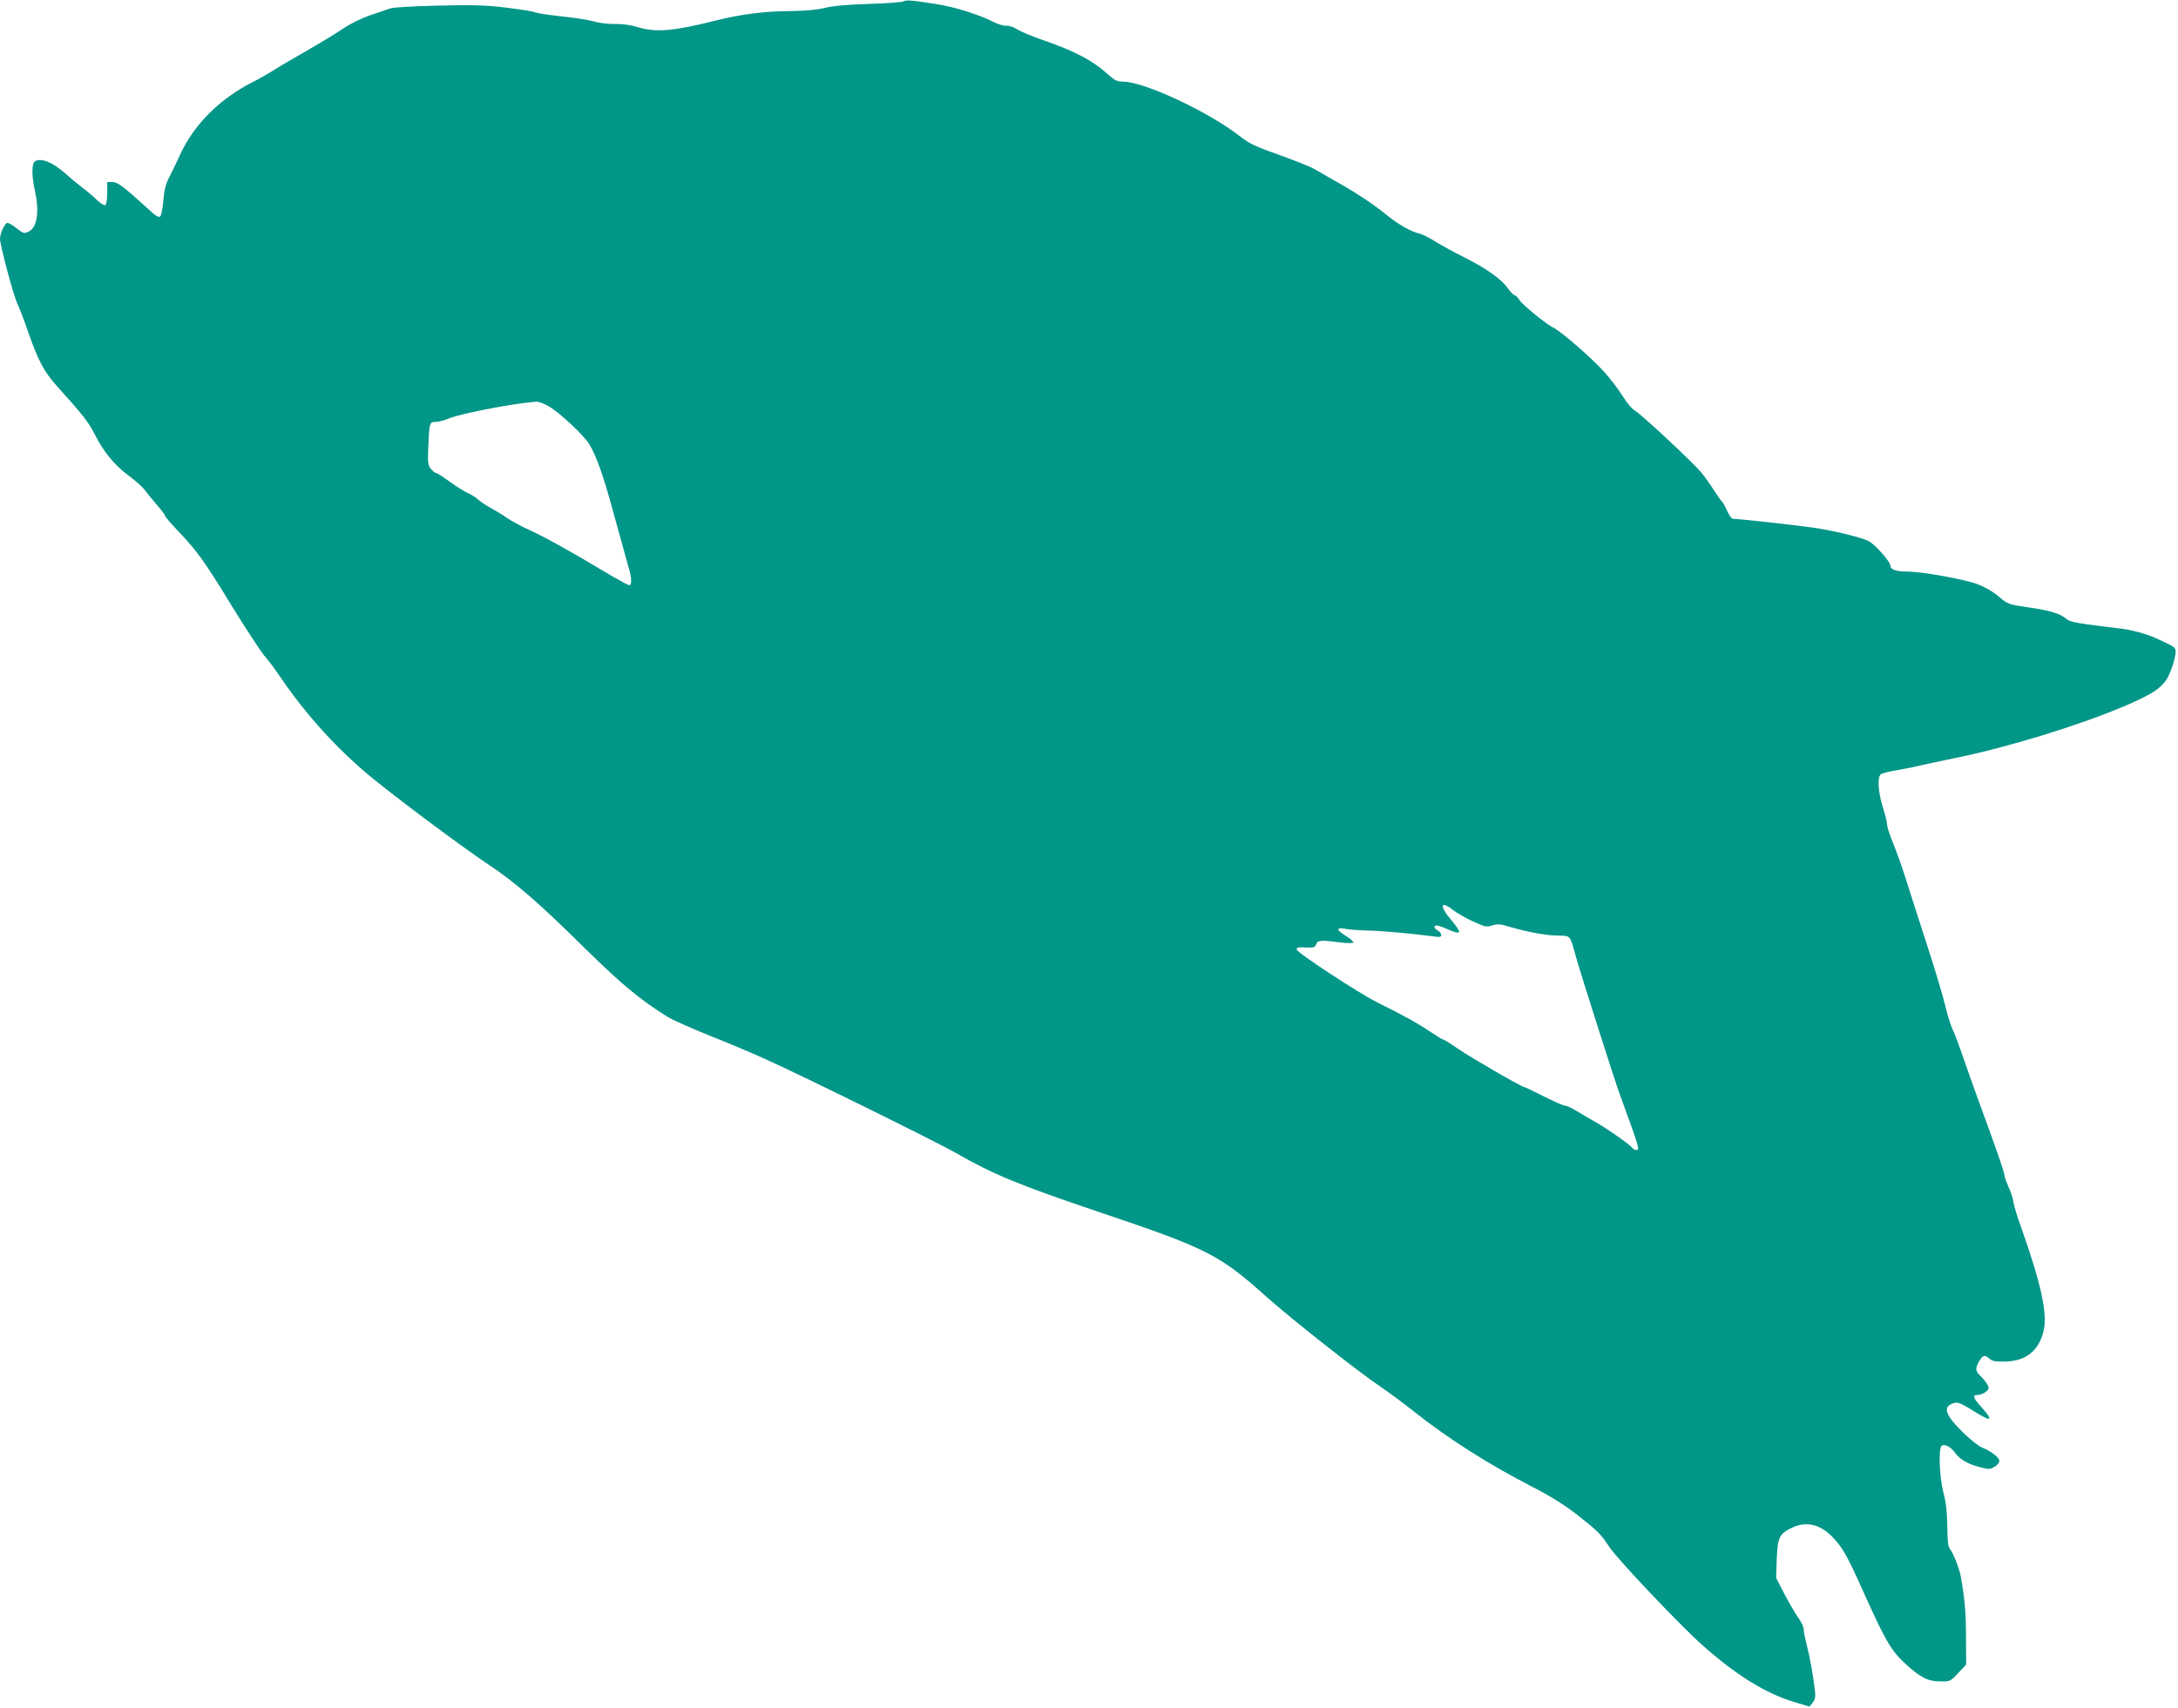 <?xml version="1.0" standalone="no"?>
<!DOCTYPE svg PUBLIC "-//W3C//DTD SVG 20010904//EN"
 "http://www.w3.org/TR/2001/REC-SVG-20010904/DTD/svg10.dtd">
<svg version="1.0" xmlns="http://www.w3.org/2000/svg"
 width="1280pt" height="1004pt" viewBox="0 0 1280 1004"
 preserveAspectRatio="xMidYMid meet">
<g transform="translate(0,1004) scale(0.1,-0.1)"
fill="#009688" stroke="none">
<path d="M5310 10032 c-8 -5 -100 -12 -205 -15 -129 -4 -212 -12 -260 -24 -46
-11 -113 -17 -195 -18 -158 -1 -293 -18 -445 -56 -244 -62 -351 -71 -455 -39
-42 13 -90 20 -135 19 -39 -1 -94 6 -125 15 -30 9 -117 22 -192 30 -75 8 -145
19 -155 24 -10 5 -85 17 -167 27 -121 15 -195 17 -400 12 -138 -3 -264 -10
-281 -16 -16 -5 -70 -24 -120 -41 -53 -18 -119 -51 -160 -79 -38 -26 -135 -85
-214 -130 -80 -46 -169 -98 -198 -117 -29 -18 -81 -48 -115 -65 -196 -99 -348
-250 -430 -429 -21 -47 -51 -107 -65 -135 -19 -36 -28 -73 -33 -133 -4 -46
-12 -88 -18 -94 -9 -9 -28 3 -76 48 -139 127 -175 154 -206 154 l-30 0 0 -64
c0 -36 -5 -68 -11 -72 -6 -3 -30 11 -52 33 -23 22 -62 55 -87 73 -25 19 -66
53 -91 76 -78 71 -157 102 -187 72 -16 -16 -15 -88 3 -168 27 -124 14 -214
-34 -240 -28 -15 -34 -13 -76 20 -21 17 -44 30 -51 30 -15 0 -44 -61 -44 -94
0 -37 81 -338 101 -379 11 -21 40 -97 65 -170 58 -167 94 -234 169 -317 151
-168 185 -211 219 -278 53 -106 119 -187 202 -248 40 -30 81 -66 91 -80 10
-14 42 -53 70 -86 29 -33 53 -65 53 -70 0 -5 35 -46 78 -91 112 -118 154 -176
316 -442 81 -131 166 -261 189 -289 24 -28 59 -73 77 -101 152 -225 317 -412
515 -583 128 -110 557 -432 727 -545 158 -105 301 -230 568 -494 217 -213 322
-300 486 -402 28 -17 134 -64 235 -105 101 -40 247 -101 324 -136 197 -87
1021 -493 1135 -559 214 -123 371 -188 825 -341 651 -219 719 -253 1000 -505
140 -125 540 -441 670 -528 49 -33 136 -98 194 -144 203 -161 438 -310 696
-443 107 -55 187 -105 262 -163 123 -97 141 -114 191 -191 49 -73 414 -459
548 -578 200 -177 369 -282 541 -334 l87 -26 19 23 c14 17 17 34 14 64 -10 91
-30 204 -48 272 -10 39 -19 82 -19 96 0 13 -14 44 -32 68 -17 24 -54 87 -81
139 l-49 95 4 112 c5 127 15 148 93 184 84 39 167 17 241 -63 55 -60 80 -104
169 -302 134 -299 168 -357 248 -432 93 -85 136 -108 210 -108 57 -1 59 0 105
49 l47 50 -1 160 c0 141 -7 226 -30 355 -8 47 -44 140 -64 164 -11 14 -15 45
-16 135 -1 84 -7 138 -23 198 -24 94 -30 267 -8 276 21 8 53 -10 76 -42 29
-40 75 -67 145 -85 54 -14 61 -14 87 1 16 10 29 25 29 35 0 20 -50 59 -100 78
-19 7 -70 47 -112 88 -105 103 -122 150 -62 172 29 11 38 8 138 -54 92 -56
101 -46 31 32 -51 57 -55 72 -21 72 13 0 34 8 46 18 20 16 21 21 10 43 -7 13
-26 36 -42 52 -31 29 -31 47 0 95 17 27 29 28 55 4 15 -13 35 -17 88 -16 123
2 199 61 228 176 26 101 -11 274 -130 611 -22 59 -42 126 -46 150 -3 23 -17
65 -30 92 -12 28 -23 58 -23 67 0 16 -56 178 -156 448 -25 69 -65 182 -89 252
-24 69 -51 141 -61 160 -9 18 -28 78 -41 133 -13 55 -61 217 -108 360 -46 143
-103 319 -125 390 -23 72 -57 167 -76 213 -19 45 -34 93 -34 106 0 13 -11 59
-25 102 -27 86 -33 175 -12 192 7 6 44 16 81 22 38 6 105 19 150 30 44 10 140
30 211 45 302 61 727 192 990 304 149 64 201 95 241 147 32 43 69 160 58 188
-5 14 -28 26 -124 69 -48 21 -136 45 -190 51 -257 31 -306 39 -325 57 -35 31
-91 49 -220 68 -124 18 -125 19 -178 64 -32 28 -82 56 -122 72 -80 30 -330 75
-416 75 -64 0 -99 12 -99 34 0 24 -90 125 -128 145 -43 21 -168 53 -297 75
-78 13 -459 56 -500 56 -8 0 -23 21 -35 47 -11 26 -24 50 -29 53 -4 3 -25 32
-46 65 -21 33 -55 81 -77 108 -52 62 -346 336 -388 362 -19 11 -51 49 -74 87
-23 37 -72 102 -110 144 -75 83 -256 239 -297 258 -37 16 -185 137 -200 163
-7 13 -19 25 -28 28 -9 3 -27 22 -41 42 -35 51 -126 116 -254 180 -60 30 -137
72 -170 93 -34 21 -74 42 -91 46 -55 13 -129 55 -204 117 -74 60 -177 128
-301 197 -36 21 -87 50 -113 65 -26 15 -122 53 -211 85 -137 48 -174 66 -228
108 -181 143 -564 322 -687 322 -34 0 -49 7 -84 38 -94 86 -196 140 -392 208
-60 21 -126 48 -146 61 -20 13 -48 23 -65 22 -16 -2 -53 10 -82 25 -81 41
-221 85 -329 102 -146 23 -176 25 -193 16z m-2084 -2381 c65 -38 208 -172 239
-225 44 -76 84 -191 149 -432 36 -131 72 -261 80 -289 19 -61 20 -105 4 -105
-7 0 -74 37 -148 81 -182 110 -360 209 -451 249 -41 19 -94 48 -119 65 -25 18
-68 44 -96 59 -28 15 -62 38 -76 51 -14 13 -42 30 -61 38 -19 8 -66 38 -105
66 -38 28 -74 51 -80 51 -6 0 -19 11 -30 24 -17 22 -19 38 -15 128 6 143 7
148 44 148 17 0 51 9 77 20 71 30 392 91 517 99 11 0 43 -12 71 -28z m5314
-2961 c22 -17 74 -47 116 -66 71 -33 80 -35 114 -24 31 10 47 9 109 -10 102
-30 213 -50 282 -50 68 0 67 1 98 -115 24 -88 230 -737 263 -825 112 -307 116
-320 95 -320 -9 0 -19 5 -22 10 -12 19 -150 116 -220 155 -38 22 -90 52 -114
67 -25 15 -53 28 -62 28 -10 0 -66 25 -126 55 -59 30 -111 55 -116 55 -14 0
-313 173 -390 226 -43 30 -82 54 -87 54 -5 0 -39 21 -76 46 -71 48 -155 95
-309 171 -107 53 -473 293 -474 311 -1 13 5 15 66 12 34 -1 42 2 48 19 7 24
29 26 140 11 39 -5 74 -5 78 -1 4 4 -15 22 -43 39 -60 37 -59 53 2 41 24 -4
79 -8 123 -9 70 0 269 -18 393 -35 34 -5 42 -3 42 9 0 8 -9 20 -20 26 -23 12
-27 30 -6 30 7 0 39 -11 69 -25 34 -15 59 -21 62 -14 4 5 -16 36 -44 68 -73
85 -68 122 9 61z"/>
</g>
</svg>
